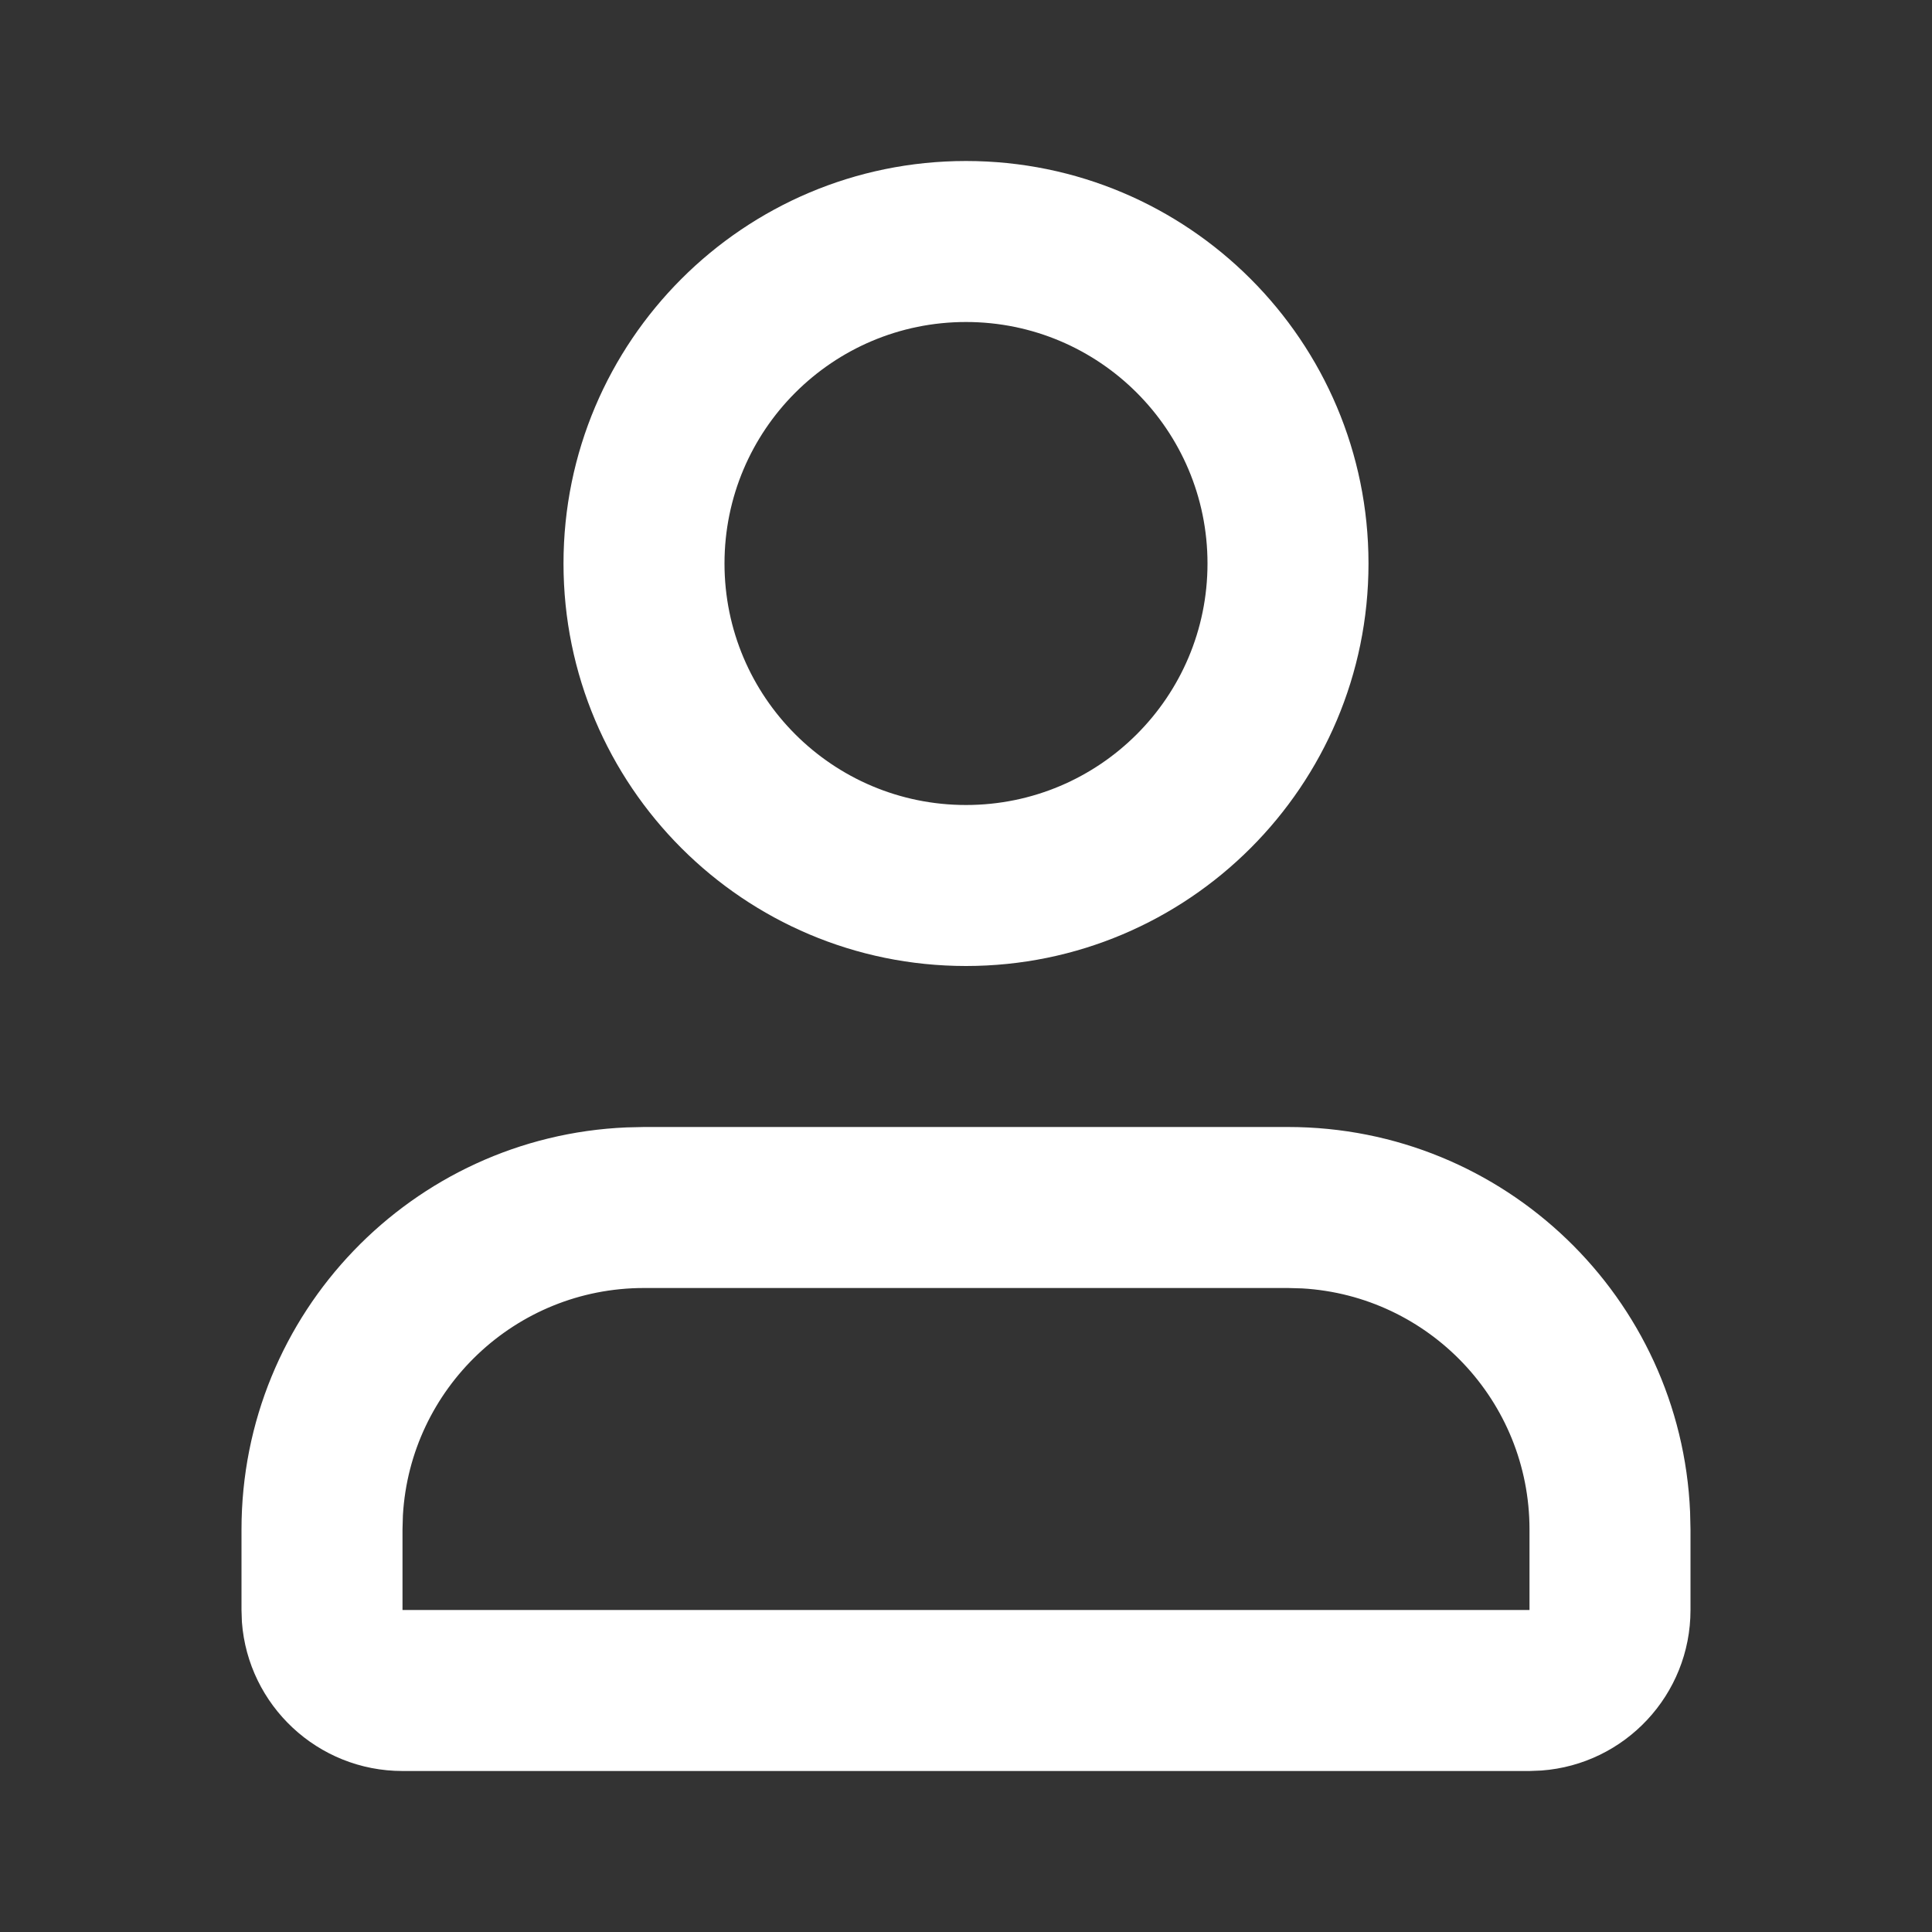 <svg width="24" height="24" viewBox="0 0 24 24" fill="none" xmlns="http://www.w3.org/2000/svg">
<rect x="0" y="0" width="24" height="24" fill="#333333" stroke="none"/>
<g clip-path="url(#clip0_5990_63719)">
<path fill-rule="evenodd" clip-rule="evenodd" d="M16 14C18.689 14 20.882 16.122 20.995 18.783L21 19V20C21 21.054 20.184 21.918 19.149 21.994L19 22H5C3.946 22 3.082 21.184 3.005 20.149L3 20V19C3 16.311 5.122 14.118 7.783 14.005L8 14H16ZM16 16H8C6.402 16 5.096 17.249 5.005 18.824L5 19V20H19V19C19 17.402 17.751 16.096 16.176 16.005L16 16ZM12 2C14.761 2 17 4.239 17 7C17 9.761 14.761 12 12 12C9.239 12 7 9.761 7 7C7 4.239 9.239 2 12 2ZM12 4C10.343 4 9 5.343 9 7C9 8.657 10.343 10 12 10C13.657 10 15 8.657 15 7C15 5.343 13.657 4 12 4Z" fill="white"/>
</g>
<defs>
<clipPath id="clip0_5990_63719">
<rect width="24" height="24" fill="white"/>
</clipPath>
</defs>
</svg>
